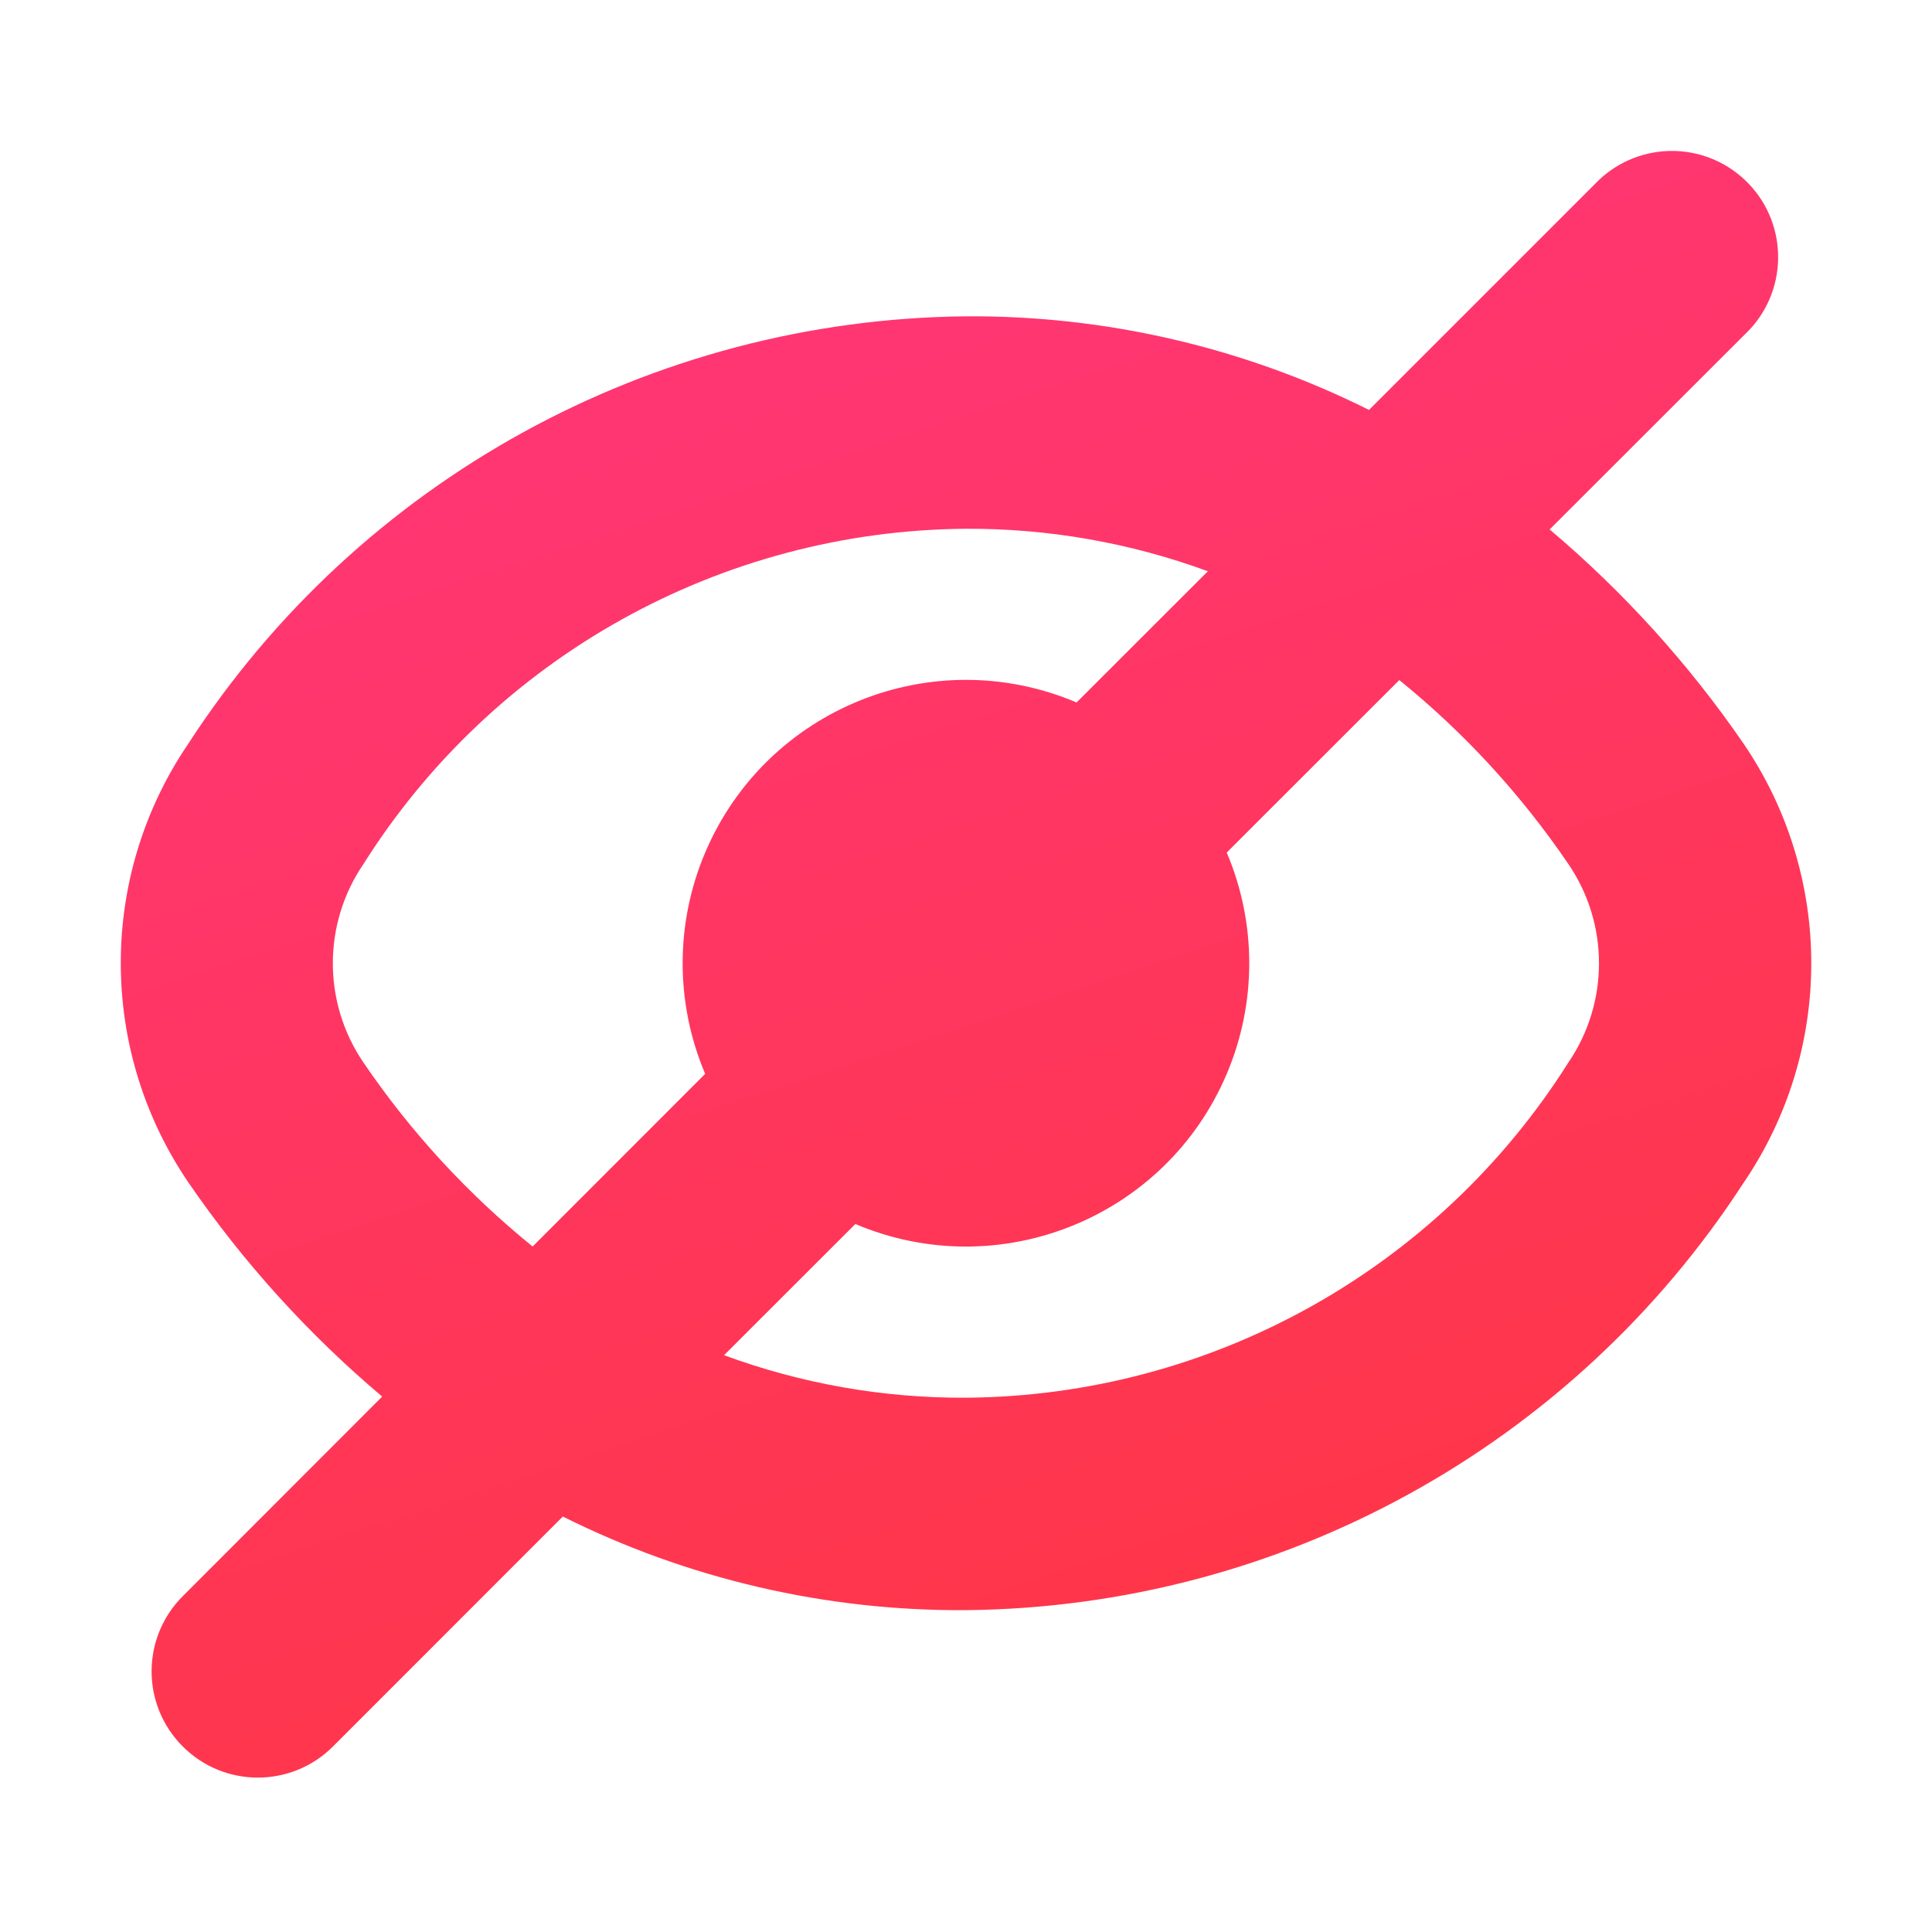 <svg width="22" height="22" viewBox="0 0 22 22" fill="none" xmlns="http://www.w3.org/2000/svg">
<path d="M19.855 8.469C19.231 7.561 18.488 6.74 17.646 6.029L19.918 3.759C20.376 3.273 20.355 2.508 19.869 2.049C19.402 1.608 18.673 1.609 18.207 2.05L15.589 4.668C14.165 3.956 12.592 3.591 10.999 3.602C7.418 3.637 4.092 5.464 2.144 8.469C1.119 9.976 1.119 11.956 2.144 13.463C2.767 14.372 3.51 15.192 4.352 15.903L2.081 18.176C1.608 18.649 1.608 19.415 2.081 19.887C2.553 20.36 3.319 20.36 3.792 19.887L6.409 17.269C7.834 17.981 9.406 18.346 10.999 18.335C14.581 18.301 17.906 16.473 19.855 13.468C20.882 11.96 20.882 9.977 19.855 8.469ZM4.138 12.098C3.674 11.417 3.674 10.521 4.138 9.84C5.625 7.481 8.211 6.042 10.999 6.021C11.939 6.017 12.872 6.181 13.754 6.505L12.259 7.999C10.619 7.303 8.726 8.068 8.03 9.708C7.688 10.513 7.688 11.423 8.03 12.228L6.065 14.194C5.323 13.593 4.674 12.887 4.138 12.098ZM17.86 12.098C16.373 14.456 13.787 15.896 10.999 15.916C10.06 15.921 9.127 15.757 8.245 15.432L9.74 13.938C11.379 14.633 13.273 13.869 13.969 12.229C14.311 11.424 14.311 10.514 13.969 9.708L15.934 7.744C16.675 8.344 17.324 9.051 17.86 9.84C18.324 10.521 18.324 11.417 17.86 12.098Z" fill="url(#paint0_linear_451_2295)"/>
<defs>
<linearGradient id="paint0_linear_451_2295" x1="19.081" y1="16.552" x2="13.691" y2="0.176" gradientUnits="userSpaceOnUse">
<stop stop-color="#FF3649"/>
<stop offset="1" stop-color="#FF3678"/>
</linearGradient>
</defs>
</svg>
